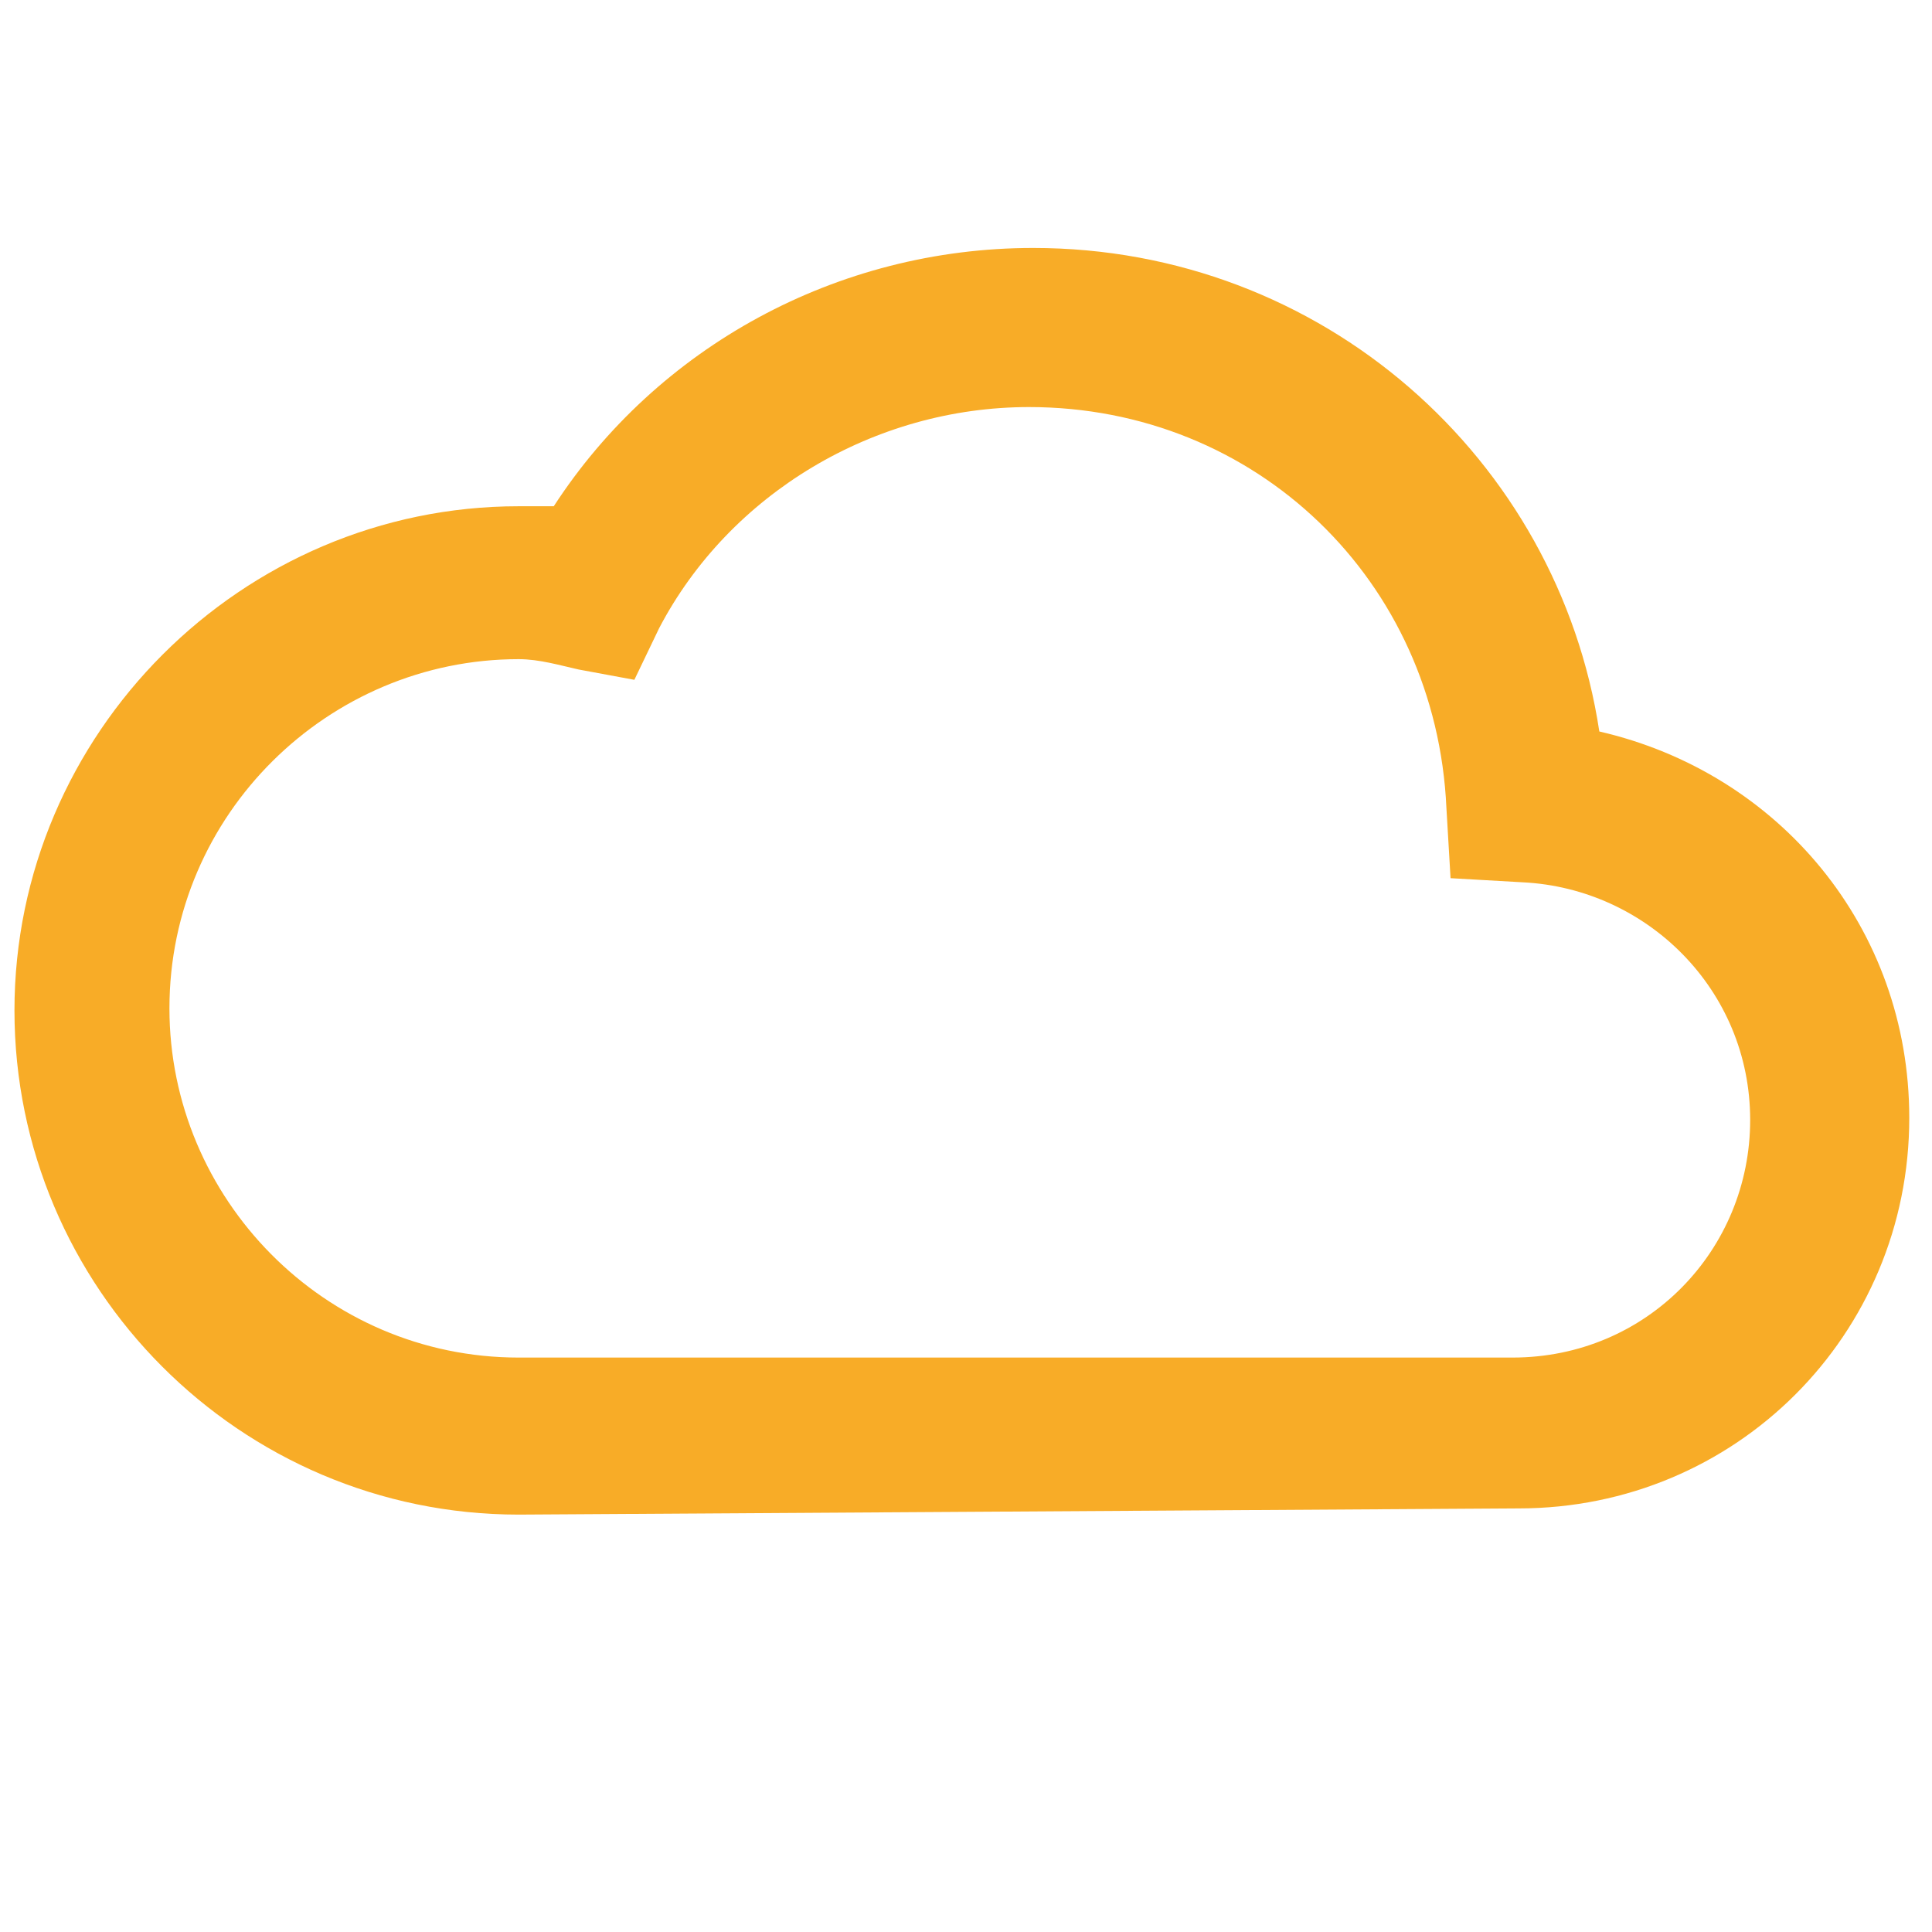 <?xml version="1.0" encoding="utf-8"?>
<!-- Generator: Adobe Illustrator 25.2.3, SVG Export Plug-In . SVG Version: 6.00 Build 0)  -->
<svg version="1.1" id="Ebene_1" xmlns="http://www.w3.org/2000/svg" xmlns:xlink="http://www.w3.org/1999/xlink" x="0px" y="0px"
	 viewBox="0 0 93.5 93.5" style="enable-background:new 0 0 93.5 93.5;" xml:space="preserve">
<style type="text/css">
	.st0{clip-path:url(#SVGID_2_);}
	.st1{fill:#F8AC27;}
</style>
<g>
	<defs>
		<rect id="SVGID_1_" x="0.7" y="2.6" width="92.1" height="88.4"/>
	</defs>
	<clipPath id="SVGID_2_">
		<use xlink:href="#SVGID_1_"  style="overflow:visible;"/>
	</clipPath>
	<g class="st0">
		<path class="st1" d="M25.1,73.3c-13.5,0-24.4-11-24.4-24.4s11-24.4,24.4-24.4c0.5,0,1.2,0,1.7,0c5-7.7,13.7-12.5,23.2-12.5
			c14,0,25.4,10.2,27.4,23.4c8.7,2,15,9.5,15,18.7C92.4,64.6,84,73,73.5,73L25.1,73.3z M25.1,31.9c-9.2,0-16.9,7.5-16.9,16.9
			c0,9.2,7.5,16.9,16.9,16.9h48.1c6.5,0,11.5-5.2,11.5-11.5s-5-11.2-11-11.5l-3.5-0.2L70,39.1c-0.5-11-9.2-19.4-20.2-19.4
			c-7.5,0-14.5,4.2-17.9,10.7l-1.2,2.5l-2.7-0.5C27.1,32.2,26.1,31.9,25.1,31.9z"/>
	</g>
</g>
</svg>
